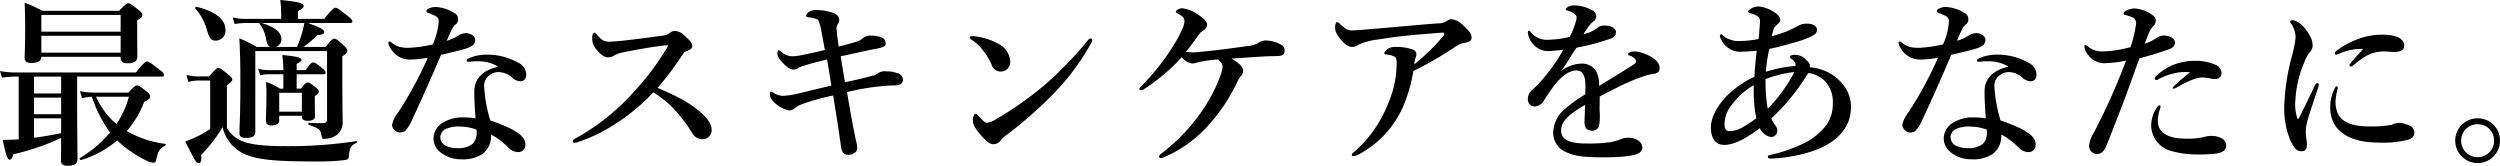 <svg xmlns="http://www.w3.org/2000/svg" width="417.15" height="27.66" viewBox="0 0 417.15 27.66">
  <path id="title_01_pc" d="M-215.22-1.92c-.87.06-1.74.09-2.67.09.54,2.55.81,3.3,1.14,3.3.27,0,.45-.27.63-.9a39.033,39.033,0,0,0,7.98-2.73v.84c0,1.77-.03,2.64-.03,2.91,0,.54.27.9,1.11.9,1.2,0,1.65-.39,1.65-1.14,0-1.38-.06-5.52-.06-8.85v-4.89h14.1c.3,0,.39-.09.39-.3s-.24-.48-.87-.96c-1.35-1.05-1.71-1.26-1.98-1.26-.21,0-.57.24-1.83,1.83h-20.22a13.017,13.017,0,0,1-2.46-.24l.33,1.11a14.879,14.879,0,0,1,2.13-.18h.66Zm2.55-10.47h4.53v2.82h-4.53Zm0,3.51h4.53v2.76h-4.53Zm0,3.45h4.53v2.49c-1.5.3-3,.57-4.53.75Zm14.46-10.26v.18c0,.66.39.9,1.17.9,1.11,0,1.62-.33,1.62-1.17,0-.57-.03-2.4-.03-5.01v-.99c.63-.33.87-.6.87-.9,0-.24-.18-.45-.69-.87-1.14-.9-1.38-1.08-1.68-1.08-.24,0-.48.18-1.5,1.26h-12.78c-1.35-.66-1.65-.81-3-1.35.06,1.47.09,2.91.09,4.35,0,3.18-.09,4.02-.09,4.8,0,.66.33.9,1.14.9,1.08,0,1.65-.33,1.65-1.02Zm0-.69h-13.23V-19.2h13.23Zm0-3.51h-13.23v-2.79h13.23Zm-4.44,10.17a11.881,11.881,0,0,1-2.34-.24l.33,1.17a9.922,9.922,0,0,1,1.65-.24,21.536,21.536,0,0,0,3.03,5.97,19.564,19.564,0,0,1-5.04,4.26c-.12.09.06.36.21.33a16.72,16.72,0,0,0,6.03-3.27,18.846,18.846,0,0,0,4.8,3.33,3.588,3.588,0,0,0,1.26.39c.24,0,.36-.15.42-.42.3-1.23.45-1.92,1.47-2.37.15-.06.18-.33.03-.36a17.436,17.436,0,0,1-6.39-2.13,16.361,16.361,0,0,0,2.91-4.86c.9-.48.99-.63.99-.99,0-.24-.18-.42-.66-.81-.96-.78-1.23-.96-1.53-.96-.24,0-.48.18-1.44,1.2Zm5.82.69a15.616,15.616,0,0,1-2.07,4.56,12.783,12.783,0,0,1-3.42-4.56Zm29.1-8.31a12.372,12.372,0,0,0,2.31-1.98c.9-.06,1.17-.18,1.17-.54s-.48-.66-2.7-1.47h7.02c.3,0,.39-.09.39-.3s-.24-.45-.84-.93c-1.38-1.08-1.71-1.32-1.98-1.32-.21,0-.57.24-1.89,1.86h-4.38v-1.32c.66-.3.96-.57.96-.84,0-.33-.33-.66-3.9-.99a20.609,20.609,0,0,1,.15,2.4v.75h-6.03a9.328,9.328,0,0,1-2.07-.24l.33,1.11a10.066,10.066,0,0,1,1.74-.18h2.4a.341.341,0,0,0,.09.24,5.246,5.246,0,0,1,.96,2.16c.21,1.05.36,1.47.78,1.59h-2.28a26.3,26.3,0,0,0-2.91-1.44c.15,2.46.18,4.92.18,7.38,0,5.67-.15,7.08-.15,8.49,0,.54.33.75,1.08.75,1.23,0,1.56-.36,1.56-.96V-16.65h11.97V-5.31c0,.54-.3.69-.66.69-.54,0-1.23,0-2.34-.06-.15,0-.15.3,0,.36,1.41.45,1.92.81,2.01,1.47.15.87.18.84.51.84a3.506,3.506,0,0,0,2.16-.69,2.724,2.724,0,0,0,.93-2.31c0-.54-.06-1.59-.06-9.06v-1.71c.6-.36.84-.6.84-.93,0-.24-.18-.48-.63-.9-1.05-.93-1.26-1.11-1.56-1.11-.24,0-.48.18-1.44,1.38Zm-4.59,0a1.3,1.3,0,0,0,.93-1.29c0-1.14-.99-1.98-3.27-2.7h7.11a18.425,18.425,0,0,1-.51,2.04,17.674,17.674,0,0,1-.72,1.95Zm3.48,4.56h4.44c.3,0,.39-.09.39-.3s-.24-.48-.6-.75c-.87-.69-1.2-.93-1.47-.93-.21,0-.57.24-1.26,1.29h-1.5v-1.05c.51-.24.81-.48.81-.66,0-.27-.27-.54-3.21-.81a22.189,22.189,0,0,1,.18,2.52h-2.58a5.871,5.871,0,0,1-1.62-.24l.33,1.11a5.515,5.515,0,0,1,1.29-.18h2.58v2.4h-.57a10.3,10.3,0,0,0-2.31-1.11c.03.66.06,1.32.06,1.95,0,2.64-.09,3.75-.09,4.44,0,.6.3.87.93.87.78,0,1.29-.33,1.29-.75v-.87h3.78v.21c0,.39.33.63,1.02.63.78,0,1.17-.33,1.17-.66,0-.57-.03-1.53-.03-2.91v-.54c.54-.39.66-.51.66-.75s-.18-.45-.51-.72c-.81-.63-1.05-.81-1.35-.81-.24,0-.48.18-1.11,1.02h-.72Zm.87,6.24h-3.78V-9.69h3.78Zm-12.75-13.65c0-1.53-1.29-2.97-4.8-3.84-.15-.03-.36.15-.24.27a8.786,8.786,0,0,1,1.92,3.51c.42,1.5.78,1.86,1.47,1.86A1.632,1.632,0,0,0-180.72-20.19Zm.24,9.27c.81-.66.9-.75.9-.96,0-.24-.18-.45-.69-.87-1.11-.9-1.35-1.08-1.65-1.08-.24,0-.48.18-1.53,1.41h-1.83a8.2,8.2,0,0,1-1.95-.24l.33,1.17a5.913,5.913,0,0,1,1.65-.24h1.98v8.07a13.791,13.791,0,0,1-1.86,1.11,25.063,25.063,0,0,1-2.31.99c1.77,3.45,1.83,3.6,2.22,3.6.36,0,.57-.3.45-1.35a25.107,25.107,0,0,0,3.57-4.65,6.448,6.448,0,0,0,2.67,3.93c2.04,1.38,4.92,1.8,12.63,1.8a39.555,39.555,0,0,0,4.92-.21c.69-.09.81-.21.84-.57.12-1.47.36-1.89,1.26-2.31.15-.06.15-.33,0-.3a75.39,75.39,0,0,1-11.49.84c-3.9,0-6.21-.24-7.77-.93a5.035,5.035,0,0,1-2.34-2.13Zm45.27-3.12c-1.98.45-3.99,1.56-3.99,4.14,0,1.29.09,2.88.21,4.47a14.8,14.8,0,0,0-2.16-.15,6.168,6.168,0,0,0-3.6,1.08,3.13,3.13,0,0,0-1.26,2.49,2.946,2.946,0,0,0,1.2,2.28,5.4,5.4,0,0,0,3.42,1.14,5.943,5.943,0,0,0,3.48-.84,3.724,3.724,0,0,0,1.5-3.3,12.677,12.677,0,0,1,2.82,2.1,2.386,2.386,0,0,0,1.74.84,1.18,1.18,0,0,0,1.17-1.32c0-1.17-1.23-2.4-5.85-3.96a24.445,24.445,0,0,1-1.02-5.58,2.116,2.116,0,0,1,1.11-2.1,2.18,2.18,0,0,1,1.35-.39,3.449,3.449,0,0,1,2.34,1.05,2.376,2.376,0,0,0,1.17.48c.75,0,1.05-.48,1.05-1.17a2.311,2.311,0,0,0-1.38-1.95,10.463,10.463,0,0,0-5.07-1.32,7.307,7.307,0,0,0-3.12.6c-.21.09-.36.21-.36.39,0,.15.12.21.3.21a5.289,5.289,0,0,0,.57-.06,10.441,10.441,0,0,1,1.41-.03A6.2,6.2,0,0,1-135.21-14.04Zm-3.63,10.5a2.125,2.125,0,0,1,.03.42,2.618,2.618,0,0,1-.66,1.95,3.82,3.82,0,0,1-2.52.72,4.387,4.387,0,0,1-2.13-.48,1.627,1.627,0,0,1-.75-1.38,1.63,1.63,0,0,1,.75-1.26,5.069,5.069,0,0,1,2.58-.48A7.907,7.907,0,0,1-138.84-3.54Zm-1.71-16.11a2.558,2.558,0,0,0-1.26.39,7.8,7.8,0,0,1-1.98.9c.78-1.92,1.08-2.43,1.5-2.76a.914.914,0,0,0,.39-.78,1.141,1.141,0,0,0-.66-1.11,6.361,6.361,0,0,0-3-.99,2.6,2.6,0,0,0-1.32.3.524.524,0,0,0-.3.39c0,.12.09.21.24.27,1.59.6,1.8.78,1.8,1.5a11.43,11.43,0,0,1-.99,3.78,22.308,22.308,0,0,1-4.05.57,6,6,0,0,1-1.47-.15,3.491,3.491,0,0,1-1.35-.72c-.18-.15-.24-.18-.33-.18-.06,0-.21.03-.21.18a1.237,1.237,0,0,0,.12.51,3.974,3.974,0,0,0,1.77,1.92,3.772,3.772,0,0,0,1.95.39c.69,0,2.01-.18,2.73-.27a63.606,63.606,0,0,1-4.95,9.12,5.059,5.059,0,0,0-.99,1.98,1.205,1.205,0,0,0,.42.96,1.177,1.177,0,0,0,.93.39,1.573,1.573,0,0,0,.78-.24,5.716,5.716,0,0,0,1.2-1.89c1.44-3.03,3.15-6.9,4.83-10.83,1.89-.45,3.48-.81,4.44-1.14.9-.33,1.26-.72,1.26-1.41C-139.05-18.99-139.59-19.59-140.55-19.65Zm31.92,9.15a49.093,49.093,0,0,0,4.08-5.4c.27-.39.45-.63.72-.72.9-.3.99-.6.99-.9,0-.42-.36-.9-1.26-1.68a2.389,2.389,0,0,0-1.59-.81,1.131,1.131,0,0,0-.87.33,2.236,2.236,0,0,1-1.2.45c-2.13.3-4.14.57-6.6.84-1.17.12-1.92.18-2.28.18-.9,0-1.23-.21-2.07-1.14-.21-.24-.33-.36-.42-.36-.18,0-.39.21-.39.78a2.567,2.567,0,0,0,.63,1.92c.84,1.05,1.44,1.41,2.01,1.41a1.808,1.808,0,0,0,1.05-.33,4.466,4.466,0,0,1,1.38-.48c2.37-.51,5.07-.96,7.17-1.2.3-.03.39,0,.39.09a.928.928,0,0,1-.18.36,44.9,44.9,0,0,1-6.09,7.95,36.529,36.529,0,0,1-9.39,7.26.407.407,0,0,0-.21.33c0,.21.15.27.3.27a1.892,1.892,0,0,0,.66-.15,26.641,26.641,0,0,0,5.13-2.37,34.4,34.4,0,0,0,7.35-5.88,17.971,17.971,0,0,1,3,2.31,25.176,25.176,0,0,1,3.48,4.47,1.965,1.965,0,0,0,1.86,1.02A1.5,1.5,0,0,0-99.6-3.57c0-.87-.72-2.04-2.52-3.42A19.159,19.159,0,0,0-105-8.82,38.89,38.89,0,0,0-108.63-10.5Zm31.29-.96c-.27-1.5-.51-2.97-.72-4.32,2.04-.42,4.05-.9,6.09-1.29a4.651,4.651,0,0,0,1.05-.3.6.6,0,0,0,.36-.66,1.046,1.046,0,0,0-.66-.9,5.5,5.5,0,0,0-2.04-.3,2.213,2.213,0,0,0-1.29.57,2.009,2.009,0,0,1-.78.42c-.99.3-2.13.6-3.06.84-.21-1.35-.27-1.95-.36-2.88a1.239,1.239,0,0,1,.24-.93,1.111,1.111,0,0,0,.21-.69c0-.54-.54-.99-1.23-1.2a9.11,9.11,0,0,0-2.52-.39,2.38,2.38,0,0,0-1.2.24c-.21.12-.6.51-.6.69,0,.15.12.24.33.27a5.381,5.381,0,0,1,1.56.36c.18.09.27.36.36.63.24.75.36,1.56.9,4.47-1.11.27-2.31.54-3.51.78a10.313,10.313,0,0,1-1.8.27,2.887,2.887,0,0,1-2.01-.78c-.18-.15-.27-.21-.39-.21s-.21.27-.21.57c0,.42.3.93,1.02,1.65.75.75,1.29.99,1.62.99a1.539,1.539,0,0,0,.9-.3,5.634,5.634,0,0,1,1.05-.39c.72-.24,1.65-.51,3.69-.99.27,1.47.48,2.85.72,4.35-2.07.48-3.99.96-5.52,1.32a12.362,12.362,0,0,1-2.61.39,3.136,3.136,0,0,1-1.44-.45.914.914,0,0,0-.51-.24c-.15,0-.18.15-.18.36a1.431,1.431,0,0,0,.33.96,4.9,4.9,0,0,0,2.85,1.8,1.334,1.334,0,0,0,.99-.39,5.31,5.31,0,0,1,1.47-.75,38.583,38.583,0,0,1,4.92-1.35c.51,3.09.93,5.85,1.32,8.58.15,1.02.54,1.32,1.2,1.32.75,0,1.5-.39,1.5-1.14a6.538,6.538,0,0,0-.24-1.35c-.51-2.4-.96-4.98-1.47-7.98a40.642,40.642,0,0,1,6.99-1.08c.48-.03.9-.03,1.05-.03.81,0,1.29-.36,1.29-.93a1.183,1.183,0,0,0-.9-1.11,5.067,5.067,0,0,0-1.77-.3,2.132,2.132,0,0,0-1.47.3,2.212,2.212,0,0,1-.93.42C-73.92-12.21-75.39-11.85-77.34-11.46Zm23.67,6.78c-.3,0-.72-.42-1.38-1.11-.24-.27-.33-.39-.48-.39-.27,0-.48.51-.48,1.14s.39,1.41,1.68,2.79c.81.87,1.2,1.14,1.83,1.14a1.542,1.542,0,0,0,1.2-.72,4.758,4.758,0,0,1,.78-.72,68.122,68.122,0,0,0,8.01-7.02,39.327,39.327,0,0,0,6.24-8.4,1.046,1.046,0,0,0,.18-.51.261.261,0,0,0-.3-.27.645.645,0,0,0-.39.27,63.849,63.849,0,0,1-7.05,7.32,57.579,57.579,0,0,1-8.31,5.88A3.737,3.737,0,0,1-53.67-4.68ZM-56.31-18.6a7.847,7.847,0,0,1,2.19,2.1,10.41,10.41,0,0,1,1.26,2.16,1.561,1.561,0,0,0,1.47,1.11,1.592,1.592,0,0,0,1.62-1.68,3.563,3.563,0,0,0-2.07-3,10.724,10.724,0,0,0-3.81-1.2,5,5,0,0,0-.57-.03c-.18,0-.3.09-.3.24C-56.52-18.78-56.46-18.69-56.31-18.6Zm38.97,2.01c-.93.09-1.47.15-1.8.15a6.37,6.37,0,0,1-1.32-.09c1.23-1.5,1.8-2.37,2.28-3.03a2.222,2.222,0,0,1,.63-.54,1.142,1.142,0,0,0,.63-.99c0-.48-.69-1.11-1.56-1.68a5.636,5.636,0,0,0-2.67-1.02c-.39,0-.99.36-.99.54s.15.24.3.33c1.02.54,1.14.87,1.14,1.32a3.73,3.73,0,0,1-.36,1.26,20.711,20.711,0,0,1-1.68,3.09,37.917,37.917,0,0,1-5.01,6.3c-.27.27-.48.39-.48.6,0,.15.12.24.3.24a1.286,1.286,0,0,0,.6-.27,31.753,31.753,0,0,0,6.18-5.25,2.687,2.687,0,0,0,1.68,1.05,2.235,2.235,0,0,0,.54-.06,6.172,6.172,0,0,1,.87-.21,17.923,17.923,0,0,1,2.97-.39c.54.45.75.78.75,1.23a5.494,5.494,0,0,1-.33,1.35,24.344,24.344,0,0,1-2.16,4.53A30.366,30.366,0,0,1-24.36.3c-.48.36-.57.48-.57.63,0,.18.09.27.33.27a1.441,1.441,0,0,0,.45-.12,21.08,21.08,0,0,0,7.62-5.55,29.215,29.215,0,0,0,4.71-7.17,2.861,2.861,0,0,1,.54-.84,1.223,1.223,0,0,0,.36-.78,1.308,1.308,0,0,0-.3-.9,6.53,6.53,0,0,0-1.65-1.23c2.19-.15,3.72-.27,4.98-.33.96-.06,1.74-.09,2.52-.09,1.05,0,1.38-.3,1.38-.87a1.09,1.09,0,0,0-.6-1.05,5.653,5.653,0,0,0-2.61-.69,2.412,2.412,0,0,0-1.26.45,4.2,4.2,0,0,1-1.71.48C-12.69-17.13-14.88-16.83-17.34-16.59Zm38.85-4.68c-3.87.3-7.77.69-11.64.99-1.2.12-2.1.18-2.61.18-.72,0-1.05-.21-1.95-1.02-.3-.27-.36-.36-.54-.36s-.33.36-.33.84c0,.6.09.96.87,1.98.75.93,1.38,1.32,2.01,1.32a2.143,2.143,0,0,0,1.11-.42,11.259,11.259,0,0,1,3.33-.84c1.77-.3,3.69-.54,5.61-.72,1.62-.15,3.21-.27,4.71-.39.42-.03.57,0,.57.12a.6.6,0,0,1-.21.48,34.218,34.218,0,0,1-4.8,4.68,4.74,4.74,0,0,1,.27-1.23,1.2,1.2,0,0,0,.09-.45.842.842,0,0,0-.57-.78,8.186,8.186,0,0,0-2.94-.45,2.49,2.49,0,0,0-1.26.3c-.36.27-.57.54-.57.69,0,.27.15.24.39.27.78.09,1.47.36,1.56.63a2.883,2.883,0,0,1,.09,1.02,16.814,16.814,0,0,1-1.41,6.51A20.691,20.691,0,0,1,7.68.12c-.33.27-.45.36-.45.51,0,.21.12.27.24.27A2.348,2.348,0,0,0,8.43.57a16.676,16.676,0,0,0,7.2-7.62,24.8,24.8,0,0,0,1.86-6.27,58.164,58.164,0,0,0,6.87-3.96,3.778,3.778,0,0,1,1.71-.75c.78-.09,1.14-.39,1.14-.87,0-.81-.78-1.41-1.29-1.92a3.617,3.617,0,0,0-2.07-1.17,2.429,2.429,0,0,0-.93.42A2.8,2.8,0,0,1,21.51-21.27Zm31.83,5.1c0,.15.03.21.12.24a1.864,1.864,0,0,1,.87.45.82.82,0,0,1,.33.6c0,.24-.48.51-1.08.9-1.41.9-2.7,1.68-5.1,3.15a4.674,4.674,0,0,0-.54-2.55,2.8,2.8,0,0,0-2.55-1.17,5.786,5.786,0,0,0-3.27,1.26,25.731,25.731,0,0,0,1.56-2.34c.42-.69.75-1.14,1.05-1.59a35.279,35.279,0,0,0,5.73-1.53,1.128,1.128,0,0,0,.84-1.05c0-.66-.81-1.11-1.95-1.11a1.807,1.807,0,0,0-1.08.33,5.406,5.406,0,0,1-2.4,1.11c.24-.39.72-1.08.9-1.32a3.505,3.505,0,0,1,.81-.84,1.008,1.008,0,0,0,.42-.75,1.212,1.212,0,0,0-.72-1.11,6.5,6.5,0,0,0-3.03-.78,1.648,1.648,0,0,0-1.11.36c-.09.09-.21.18-.21.33,0,.09.03.12.18.15a3.853,3.853,0,0,1,.63.21,2.277,2.277,0,0,1,.72.42.721.721,0,0,1,.27.51,3.356,3.356,0,0,1-.15.81,14.063,14.063,0,0,1-.99,2.46,16.455,16.455,0,0,1-3.48.48,3.484,3.484,0,0,1-3-1.23.53.53,0,0,0-.33-.27c-.12,0-.18.12-.18.27a1.787,1.787,0,0,0,.15.69,3.441,3.441,0,0,0,3.6,2.43c.72-.06,1.59-.15,2.16-.21a29.241,29.241,0,0,1-4.38,5.94c-.33.33-.75.72-1.05.99A1.92,1.92,0,0,0,36.6-8.7a1.157,1.157,0,0,0,.33.96,1.224,1.224,0,0,0,.93.33,1.932,1.932,0,0,0,1.35-.87,32.557,32.557,0,0,1,2.13-3.06c1.2-1.35,2.28-2.07,3.39-2.07,1.08,0,1.47.99,1.47,2.58,0,.42,0,.87-.03,1.41A22.659,22.659,0,0,0,42.9-7.08a5.292,5.292,0,0,0-2.07,3.9A3.483,3.483,0,0,0,42.9.18c1.47.69,2.88.9,6.45.9,3.42,0,5.25-.33,5.85-.75a1.163,1.163,0,0,0,.51-.9,1.515,1.515,0,0,0-.63-1.11,2.87,2.87,0,0,0-1.77-.51,3.872,3.872,0,0,0-1.23.24,8.088,8.088,0,0,1-1.77.51,25.706,25.706,0,0,1-4.08.21c-2.82,0-4.08-.72-4.08-2.13,0-1.29.81-2.22,2.43-3.33.36-.24.84-.57,1.56-.99-.03,1.62-.09,2.34-.09,2.88,0,1.02.45,1.44,1.32,1.44a1.178,1.178,0,0,0,1.11-.78,10.961,10.961,0,0,0,.09-2.64c0-.63,0-1.53.03-2.28.72-.42,1.83-.96,2.82-1.47a33.387,33.387,0,0,1,4.44-1.89,8.169,8.169,0,0,1,1.68-.42c.66-.06,1.05-.36,1.05-.96,0-.57-.3-1.32-1.71-2.04a6.315,6.315,0,0,0-2.4-.75C53.88-16.59,53.34-16.44,53.34-16.17Zm30.3,2.22a1.021,1.021,0,0,0,.03-.3c0-.24-.15-.45-.54-.84a2.548,2.548,0,0,0-2.01-.93c-.57,0-.81.18-.81.33,0,.18.15.21.3.36.42.36.6.57.63.78a.856.856,0,0,1,0,.39,21.245,21.245,0,0,0-4.92.96,23.994,23.994,0,0,1,.57-3.81c1.47-.3,2.55-.6,3.66-.93A16.972,16.972,0,0,0,84-19.14c.54-.33.84-.51.84-1.08s-.69-.99-1.47-.99a2.86,2.86,0,0,0-1.59.3,17.118,17.118,0,0,1-4.47,1.77c.27-1.35.45-1.56.78-1.83.39-.33.63-.57.63-.9,0-.45-.45-.93-1.05-1.29a5.406,5.406,0,0,0-2.61-.93,2.461,2.461,0,0,0-1.32.42c-.18.12-.39.24-.39.42,0,.15.15.24.42.3a3.427,3.427,0,0,1,.78.27c.54.3.78.42.78,1.11,0,.27-.03.6-.06.96-.06.72-.06,1.14-.18,1.95a16.16,16.16,0,0,1-3.03.33,4.091,4.091,0,0,1-2.82-.84c-.18-.15-.21-.27-.39-.27a.232.232,0,0,0-.21.24,2.057,2.057,0,0,0,.33.84,3.469,3.469,0,0,0,3.48,1.8,21.272,21.272,0,0,0,2.34-.15c-.18,1.5-.3,2.79-.39,4.35a16.72,16.72,0,0,0-3.78,2.43C68.49-8.1,67.14-5.79,67.14-3.9c0,1.74.72,2.91,2.25,2.91,1.5,0,3.51-.96,5.91-2.79a2.564,2.564,0,0,0,1.83,1.47,1.02,1.02,0,0,0,1.08-.99,1.441,1.441,0,0,0-.3-.93,5.8,5.8,0,0,1-.69-1.17,35.09,35.09,0,0,0,5.22-6.12c.48-.78.72-1.11.96-1.47a4.764,4.764,0,0,1,2.7,1.29,5.009,5.009,0,0,1,1.38,3.81,5.875,5.875,0,0,1-1.2,3.75A10.653,10.653,0,0,1,82.2-1.05,24.573,24.573,0,0,1,77.13.66c-.3.06-.48.12-.48.36,0,.21.21.27.6.27A25.218,25.218,0,0,0,84.06.06c4.02-1.35,6.45-3.9,6.45-7.29a5.861,5.861,0,0,0-1.53-4.08,7.536,7.536,0,0,0-2.82-2.04A8.14,8.14,0,0,0,83.64-13.95Zm-7.38,1.98a18.223,18.223,0,0,1,4.8-1.17,25.266,25.266,0,0,1-4.44,6.12A27.136,27.136,0,0,1,76.26-11.97ZM74.73-5.43c-2.4,1.68-3.24,2.13-4.56,2.13-.48,0-.75-.33-.75-1.2a5.106,5.106,0,0,1,1.05-2.97,12.1,12.1,0,0,1,3.81-3.48c0,.6,0,1.44.03,2.07A19.218,19.218,0,0,0,74.73-5.43Zm42.06-8.61c-1.98.45-3.99,1.56-3.99,4.14,0,1.29.09,2.88.21,4.47a14.8,14.8,0,0,0-2.16-.15,6.169,6.169,0,0,0-3.6,1.08,3.13,3.13,0,0,0-1.26,2.49,2.946,2.946,0,0,0,1.2,2.28,5.4,5.4,0,0,0,3.42,1.14,5.943,5.943,0,0,0,3.48-.84,3.724,3.724,0,0,0,1.5-3.3,12.677,12.677,0,0,1,2.82,2.1,2.386,2.386,0,0,0,1.74.84,1.18,1.18,0,0,0,1.17-1.32c0-1.17-1.23-2.4-5.85-3.96a24.445,24.445,0,0,1-1.02-5.58,2.116,2.116,0,0,1,1.11-2.1,2.18,2.18,0,0,1,1.35-.39,3.449,3.449,0,0,1,2.34,1.05,2.376,2.376,0,0,0,1.17.48c.75,0,1.05-.48,1.05-1.17a2.311,2.311,0,0,0-1.38-1.95,10.463,10.463,0,0,0-5.07-1.32,7.307,7.307,0,0,0-3.12.6c-.21.09-.36.21-.36.39,0,.15.12.21.3.21a5.289,5.289,0,0,0,.57-.06,10.441,10.441,0,0,1,1.41-.03A6.2,6.2,0,0,1,116.79-14.04Zm-3.63,10.5a2.125,2.125,0,0,1,.03.42,2.618,2.618,0,0,1-.66,1.95,3.82,3.82,0,0,1-2.52.72,4.387,4.387,0,0,1-2.13-.48,1.627,1.627,0,0,1-.75-1.38,1.63,1.63,0,0,1,.75-1.26,5.069,5.069,0,0,1,2.58-.48A7.907,7.907,0,0,1,113.16-3.54Zm-1.71-16.11a2.558,2.558,0,0,0-1.26.39,7.8,7.8,0,0,1-1.98.9c.78-1.92,1.08-2.43,1.5-2.76a.914.914,0,0,0,.39-.78,1.141,1.141,0,0,0-.66-1.11,6.361,6.361,0,0,0-3-.99,2.6,2.6,0,0,0-1.32.3.524.524,0,0,0-.3.39c0,.12.09.21.24.27,1.59.6,1.8.78,1.8,1.5a11.43,11.43,0,0,1-.99,3.78,22.308,22.308,0,0,1-4.05.57,6,6,0,0,1-1.47-.15A3.491,3.491,0,0,1,99-18.06c-.18-.15-.24-.18-.33-.18-.06,0-.21.03-.21.18a1.237,1.237,0,0,0,.12.51,3.974,3.974,0,0,0,1.77,1.92,3.772,3.772,0,0,0,1.95.39c.69,0,2.01-.18,2.73-.27a63.605,63.605,0,0,1-4.95,9.12,5.059,5.059,0,0,0-.99,1.98,1.205,1.205,0,0,0,.42.96,1.177,1.177,0,0,0,.93.39,1.573,1.573,0,0,0,.78-.24,5.716,5.716,0,0,0,1.2-1.89c1.44-3.03,3.15-6.9,4.83-10.83,1.89-.45,3.48-.81,4.44-1.14.9-.33,1.26-.72,1.26-1.41C112.95-18.99,112.41-19.59,111.45-19.65Zm35.64,6.54a30.74,30.74,0,0,0-2.88,2.52c0,.09-.03.21.12.21a.678.678,0,0,0,.45-.15c2.16-1.23,3.48-1.71,4.23-1.71a6.924,6.924,0,0,1,1.11.09,5.212,5.212,0,0,0,1.17.15.962.962,0,0,0,1.05-.9,1.525,1.525,0,0,0-1.02-1.47,8.445,8.445,0,0,0-3.33-.66,10.5,10.5,0,0,0-3.81.72,10.287,10.287,0,0,0-2.76,1.83.719.719,0,0,0-.21.39.239.239,0,0,0,.27.27.419.419,0,0,0,.27-.09,10.411,10.411,0,0,1,3.42-1.17A8.324,8.324,0,0,1,147.09-13.11Zm-4.92,5.76c0-.15-.03-.24-.18-.24s-.39.24-.54.51a5.478,5.478,0,0,0-.84,2.91,4.458,4.458,0,0,0,3.6,4.26A15.156,15.156,0,0,0,148.2.6a23.437,23.437,0,0,0,3.3-.15c.9-.15,1.62-.51,1.62-1.29a1.415,1.415,0,0,0-.75-1.26,3.708,3.708,0,0,0-1.5-.39,4.445,4.445,0,0,0-1.56.21,12.088,12.088,0,0,1-3.03.24c-3.15,0-4.56-1.23-4.56-2.85a5.643,5.643,0,0,1,.27-1.83A3.456,3.456,0,0,0,142.17-7.35Zm-.81-11.4a6.954,6.954,0,0,1-1.83.87c.69-1.83.9-2.4,1.44-2.94a1.483,1.483,0,0,0,.42-.9,1.13,1.13,0,0,0-.45-.84,5.734,5.734,0,0,0-3.09-1.2,3.036,3.036,0,0,0-1.41.36c-.33.18-.42.33-.42.51,0,.12.12.18.33.24a6.9,6.9,0,0,1,1.11.36,1.041,1.041,0,0,1,.63,1.05,19.919,19.919,0,0,1-.93,3.93,19.2,19.2,0,0,1-4.59.72,3.664,3.664,0,0,1-2.46-.78c-.21-.15-.33-.27-.51-.27-.09,0-.15.09-.15.27a2.849,2.849,0,0,0,.81,1.56,3.271,3.271,0,0,0,2.88,1.17,18.626,18.626,0,0,0,3.27-.42,105.775,105.775,0,0,1-5.34,11.97,5.226,5.226,0,0,0-.81,2.1,1.334,1.334,0,0,0,.33,1.08,1.446,1.446,0,0,0,.87.45c.75,0,1.29-.39,1.74-1.53,1.59-4.05,2.64-6.75,3.36-8.7.66-1.8,1.62-4.5,2.1-5.76a51.914,51.914,0,0,0,4.98-1.53c.63-.24.93-.63.93-1.08a1.007,1.007,0,0,0-.66-.9,2.643,2.643,0,0,0-1.35-.27A2.575,2.575,0,0,0,141.36-18.75Zm34.62,1.74c-.93,1.08-1.59,1.74-2.07,2.34-.18.21-.21.3-.21.39a.19.19,0,0,0,.21.21.581.581,0,0,0,.39-.18c1.89-1.56,2.64-1.89,3.51-2.13a7.535,7.535,0,0,1,1.77-.21c.39,0,1.02.09,1.41.09,1.29,0,1.83-.27,1.83-1.11,0-.81-.84-1.77-3.57-1.77a11.178,11.178,0,0,0-3.87.63,14.338,14.338,0,0,0-3.75,1.98q-.36.27-.36.45c0,.18.03.27.27.27a2.484,2.484,0,0,0,.63-.24A9.091,9.091,0,0,1,175.98-17.01Zm-4.23,6.54c0-.18-.06-.3-.18-.3s-.18.06-.33.33a6.883,6.883,0,0,0-.75,3.27c0,3.69,2.97,5.79,8.07,5.79a16.516,16.516,0,0,0,5.04-.51,1.232,1.232,0,0,0,.93-1.17,1.26,1.26,0,0,0-.81-1.14,4.839,4.839,0,0,0-1.74-.48,3.4,3.4,0,0,0-1.23.33,18.009,18.009,0,0,1-3.9.27c-3.21,0-4.62-1.02-5.13-2.22a4.773,4.773,0,0,1-.36-1.92A10.383,10.383,0,0,1,171.75-10.47Zm-3.24-.21c.15-.45,0-.63-.15-.63s-.3.09-.42.36c-.84,1.74-1.77,3.75-2.7,5.52a.125.125,0,0,1-.24,0,7.2,7.2,0,0,1-.33-3.03,18.356,18.356,0,0,1,1.53-6.42,6.351,6.351,0,0,1,.93-1.65,1.572,1.572,0,0,0,.42-1.08,3.252,3.252,0,0,0-.51-1.65,6.661,6.661,0,0,0-1.38-1.8,2.891,2.891,0,0,0-1.44-.75c-.27,0-.42.15-.42.24a.458.458,0,0,0,.12.3,4,4,0,0,1,.78,2.37,18.241,18.241,0,0,1-.6,3.06,36.312,36.312,0,0,0-1.29,8.43,14.033,14.033,0,0,0,.99,5.61c.81,1.56,1.08,1.86,1.95,1.86.66,0,.87-.51.84-1.35,0-.3-.18-1.08-.18-1.71a6.693,6.693,0,0,1,.18-1.68C166.92-6,167.73-8.31,168.51-10.68Zm26.58,5.25a3.726,3.726,0,0,0-3.75,3.72,3.751,3.751,0,0,0,3.75,3.75,3.726,3.726,0,0,0,3.72-3.75A3.7,3.7,0,0,0,195.09-5.43Zm0,.99a2.7,2.7,0,0,1,2.73,2.73,2.709,2.709,0,0,1-2.73,2.76,2.716,2.716,0,0,1-2.76-2.76A2.709,2.709,0,0,1,195.09-4.44Z" transform="translate(218.34 25.17)"/>
</svg>
